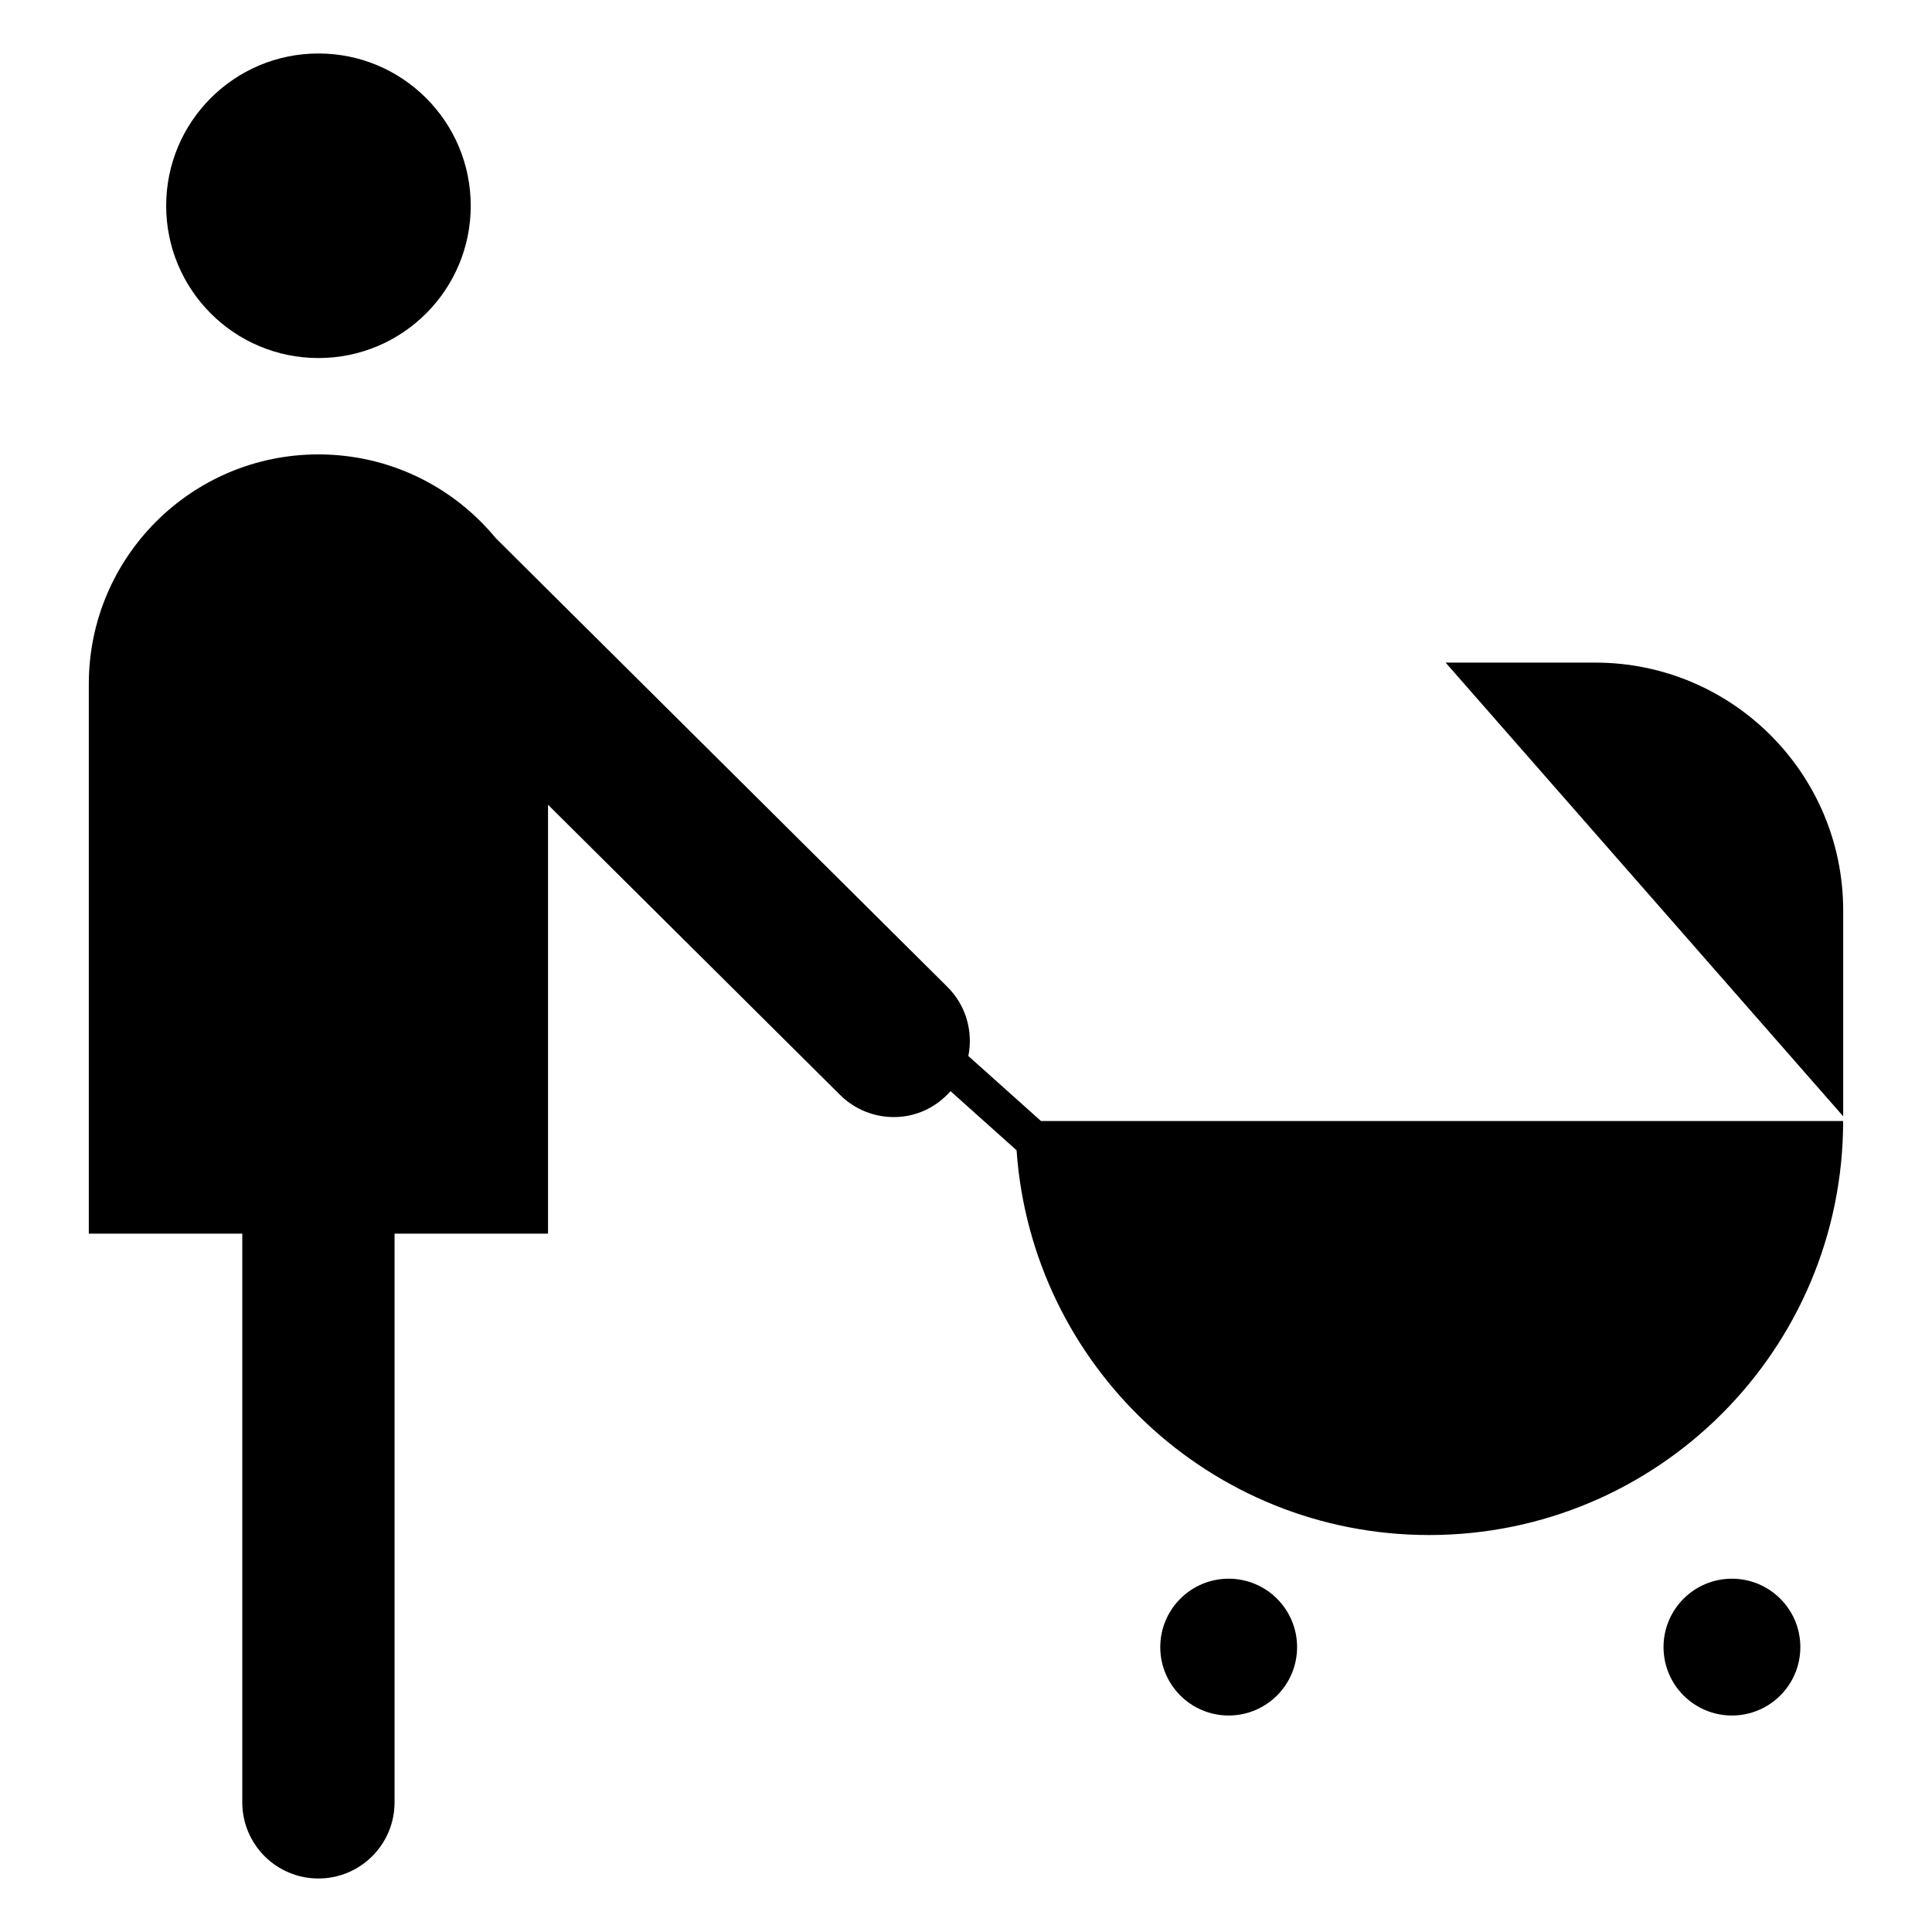 <?xml version="1.0" encoding="UTF-8"?>
<!-- Uploaded to: SVG Repo, www.svgrepo.com, Generator: SVG Repo Mixer Tools -->
<svg fill="#000000" width="800px" height="800px" version="1.1" viewBox="144 144 512 512" xmlns="http://www.w3.org/2000/svg">
 <g>
  <path d="m268.75 198.53c0 22.289-18.07 40.355-40.359 40.355-22.289 0-40.355-18.066-40.355-40.355 0-22.289 18.066-40.355 40.355-40.355 22.289 0 40.359 18.066 40.359 40.355"/>
  <path d="m566.77 319.6h-39.664l105.36 120.23v-54.539c0-36.277-29.41-65.691-65.695-65.691z"/>
  <path d="m400.62 423.85c1.289-6.422-0.547-13.344-5.539-18.305l-119.71-118.94c-11.16-13.547-28.062-22.184-46.984-22.184-33.605 0-60.852 27.242-60.852 60.852v145.66h40.672v150.71c0 11.141 9.035 20.176 20.176 20.176 11.145 0 20.18-9.035 20.18-20.18v-150.71h40.672v-113.66l77.395 76.898c7.918 7.871 21.223 8.117 29.273-1l17.5 15.672c3.996 56.965 51.352 101.96 109.33 101.96 60.598 0 109.72-49.125 109.72-109.72h-212.59z"/>
  <path d="m487.74 580.5c0 10.012-8.117 18.129-18.129 18.129s-18.129-8.117-18.129-18.129c0-10.016 8.117-18.129 18.129-18.129s18.129 8.113 18.129 18.129"/>
  <path d="m621.11 580.5c0 10.012-8.117 18.129-18.129 18.129s-18.129-8.117-18.129-18.129c0-10.016 8.117-18.129 18.129-18.129s18.129 8.113 18.129 18.129"/>
 </g>
</svg>